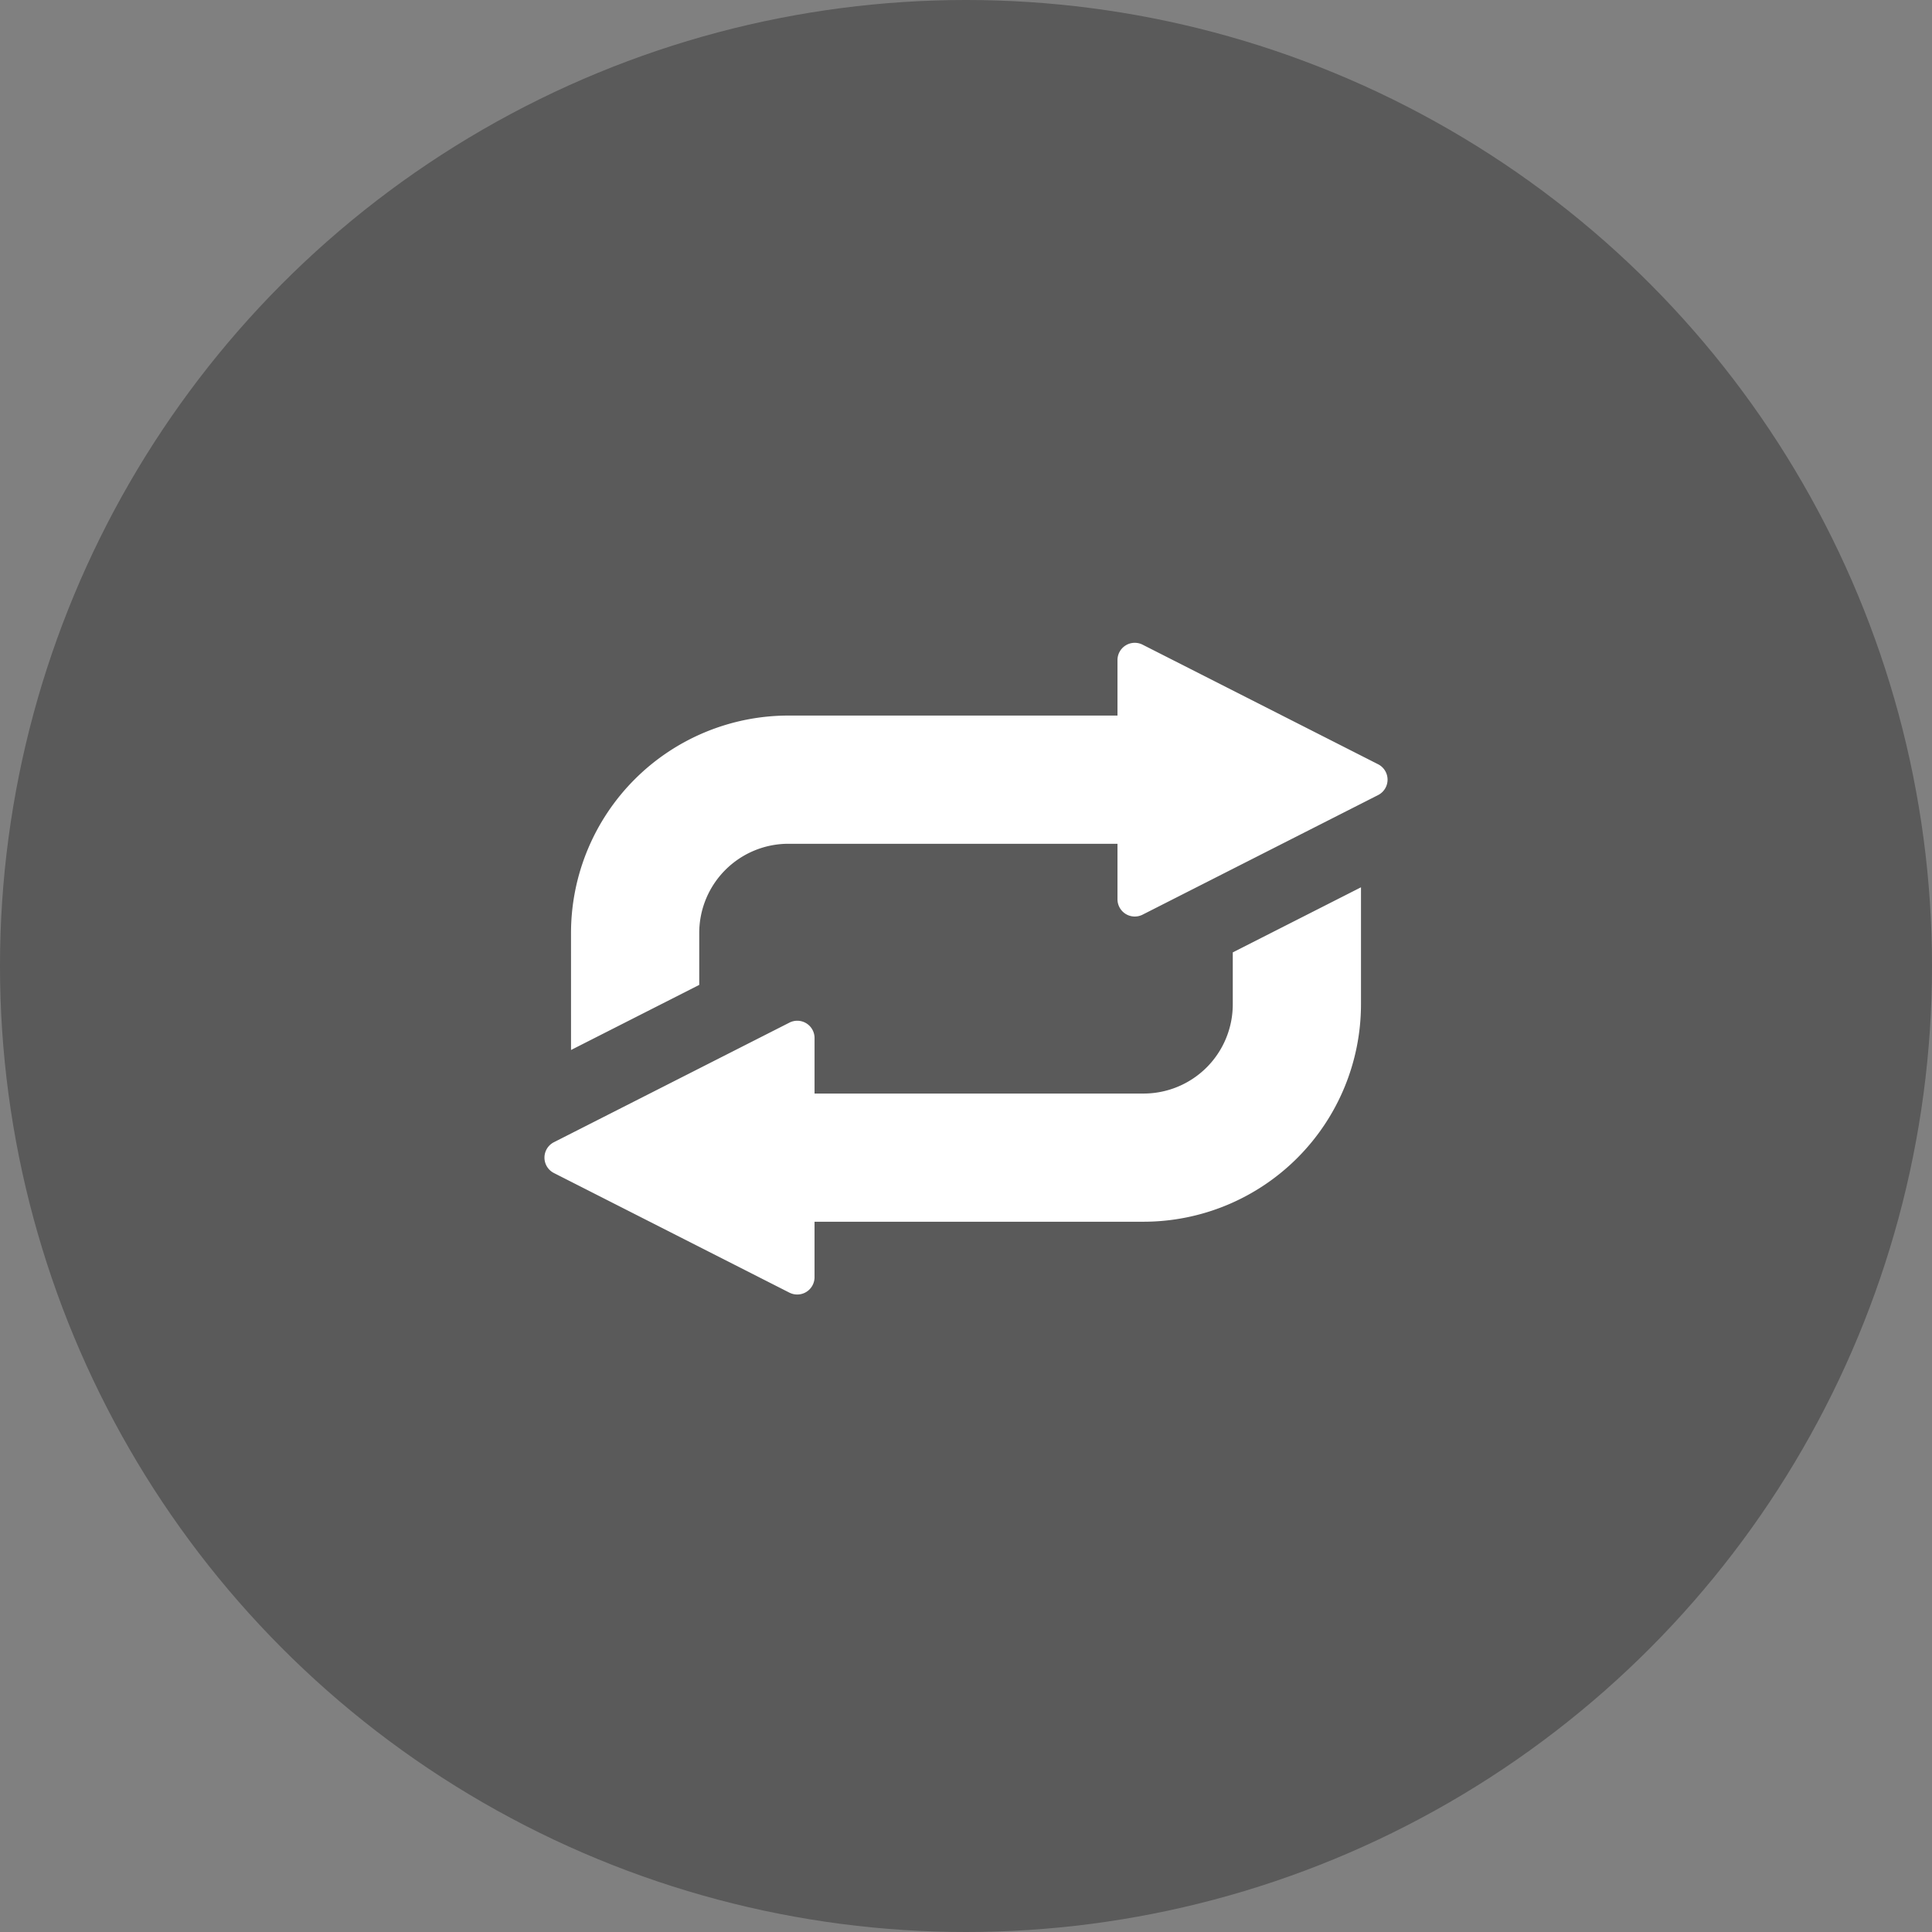 <svg xmlns="http://www.w3.org/2000/svg" width="110" height="110" viewBox="0 0 110 110">
  <rect x="0" y="0" width="110" height="110" fill="#808080" stroke="none"/>
  <g id="グループ_207" data-name="グループ 207" transform="translate(10 10)">
    <circle id="楕円形_18" data-name="楕円形 18" cx="55" cy="55" r="55" transform="translate(-10 -10)" opacity="0.3"/>
    <path id="合体_8" data-name="合体 8" d="M13.948,37,.539,30.189a.984.984,0,0,1,0-1.754l13.41-6.809a.984.984,0,0,1,1.43.878v3.16H34.117a5.08,5.08,0,0,0,5.074-5.075V17.627l7.3-3.706v6.668A12.387,12.387,0,0,1,34.117,32.962H15.378v3.16a.984.984,0,0,1-1.43.877ZM1.513,16.517A12.388,12.388,0,0,1,13.887,4.143h18.74V.984A.984.984,0,0,1,34.056.107l13.41,6.809a.984.984,0,0,1,0,1.754l-13.41,6.809a.984.984,0,0,1-1.429-.878V11.443H13.887a5.079,5.079,0,0,0-5.073,5.074v2.961l-7.3,3.706Z" transform="translate(20.998 26.598)" fill="#fff" stroke="rgba(0,0,0,0)" stroke-miterlimit="10" stroke-width="1"/>
  </g>
</svg>
